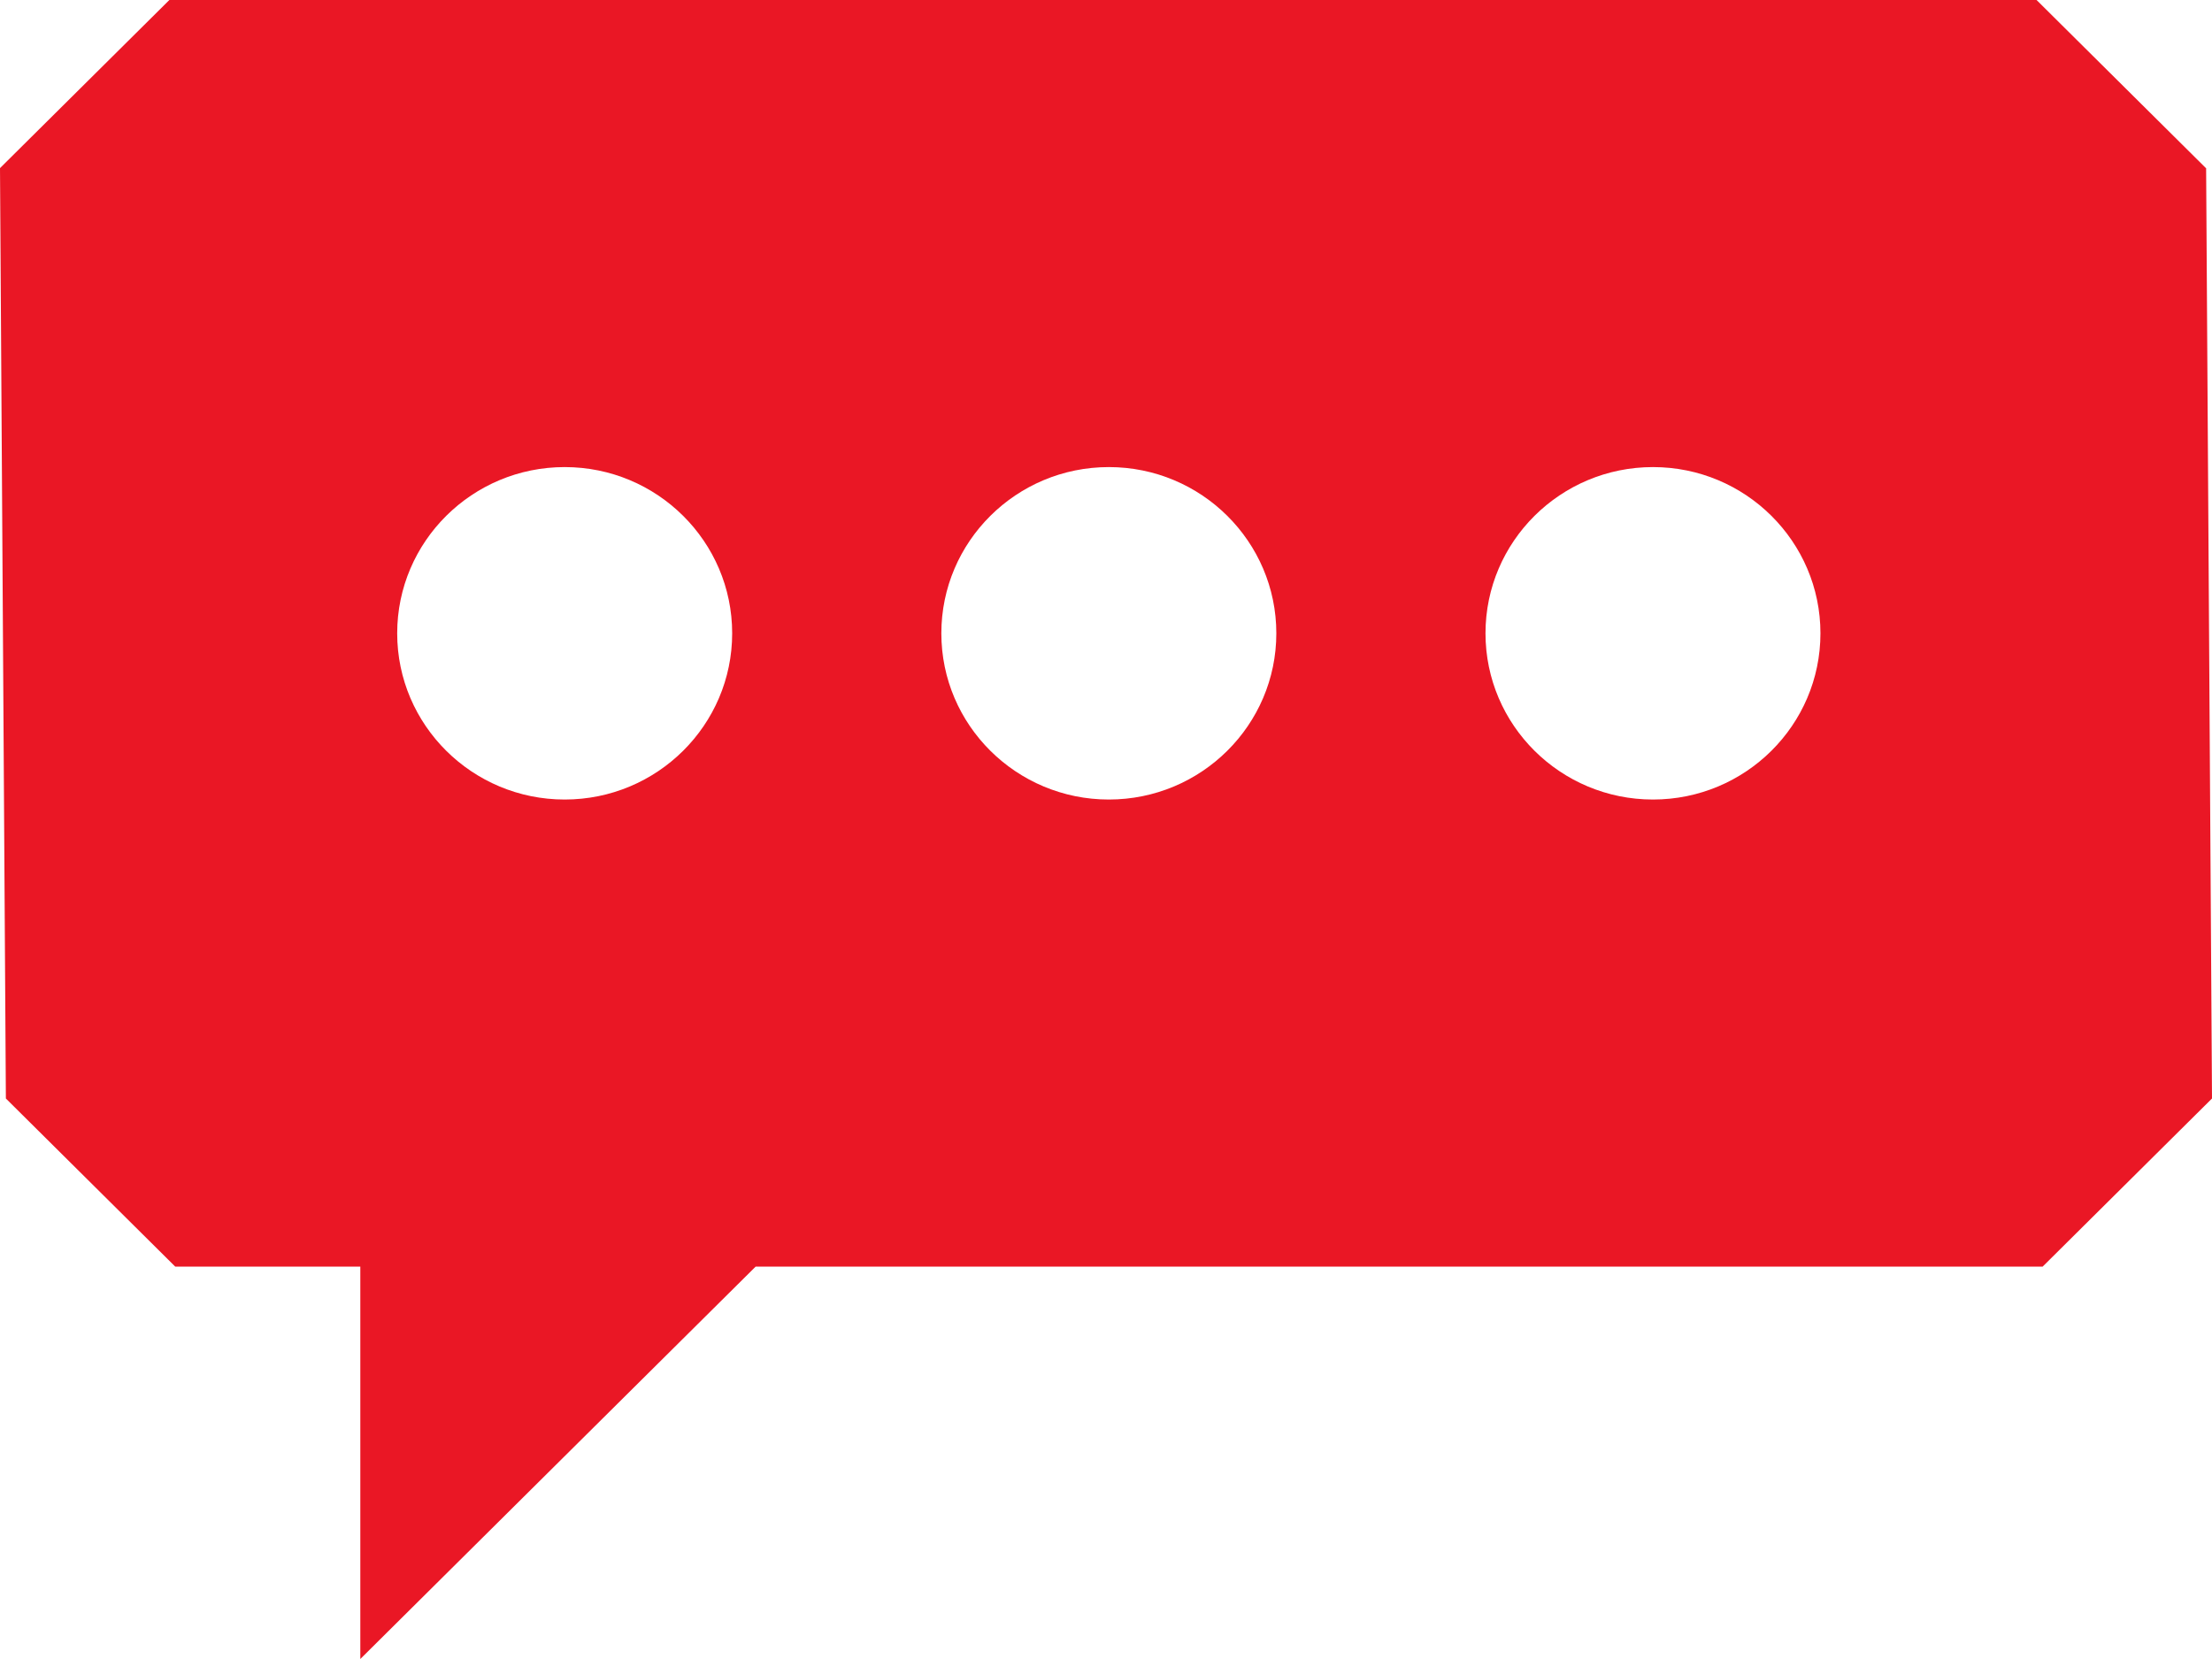 <svg width="64" height="48" viewBox="0 0 64 48" fill="none" xmlns="http://www.w3.org/2000/svg">
<path d="M63.824 4.864C61.92 2.974 60.828 1.89 58.924 0H4.9C2.996 1.89 1.904 2.974 0 4.864L0.17 31.783C2.074 33.673 3.166 34.757 5.07 36.647H10.425V48L21.863 36.647H59.1C61.004 34.757 62.096 33.673 64 31.783L63.83 4.864H63.824ZM16.338 13.514C19.013 13.514 21.184 15.669 21.184 18.324C21.184 20.978 19.013 23.133 16.338 23.133C13.664 23.133 11.492 20.978 11.492 18.324C11.492 15.669 13.664 13.514 16.338 13.514ZM32.082 23.133C29.407 23.133 27.236 20.978 27.236 18.324C27.236 15.669 29.407 13.514 32.082 13.514C34.756 13.514 36.928 15.669 36.928 18.324C36.928 20.978 34.756 23.133 32.082 23.133ZM47.826 23.133C45.151 23.133 42.98 20.978 42.98 18.324C42.98 15.669 45.151 13.514 47.826 13.514C50.5 13.514 52.671 15.669 52.671 18.324C52.671 20.978 50.5 23.133 47.826 23.133Z" fill="#EA1725"/>
</svg>

